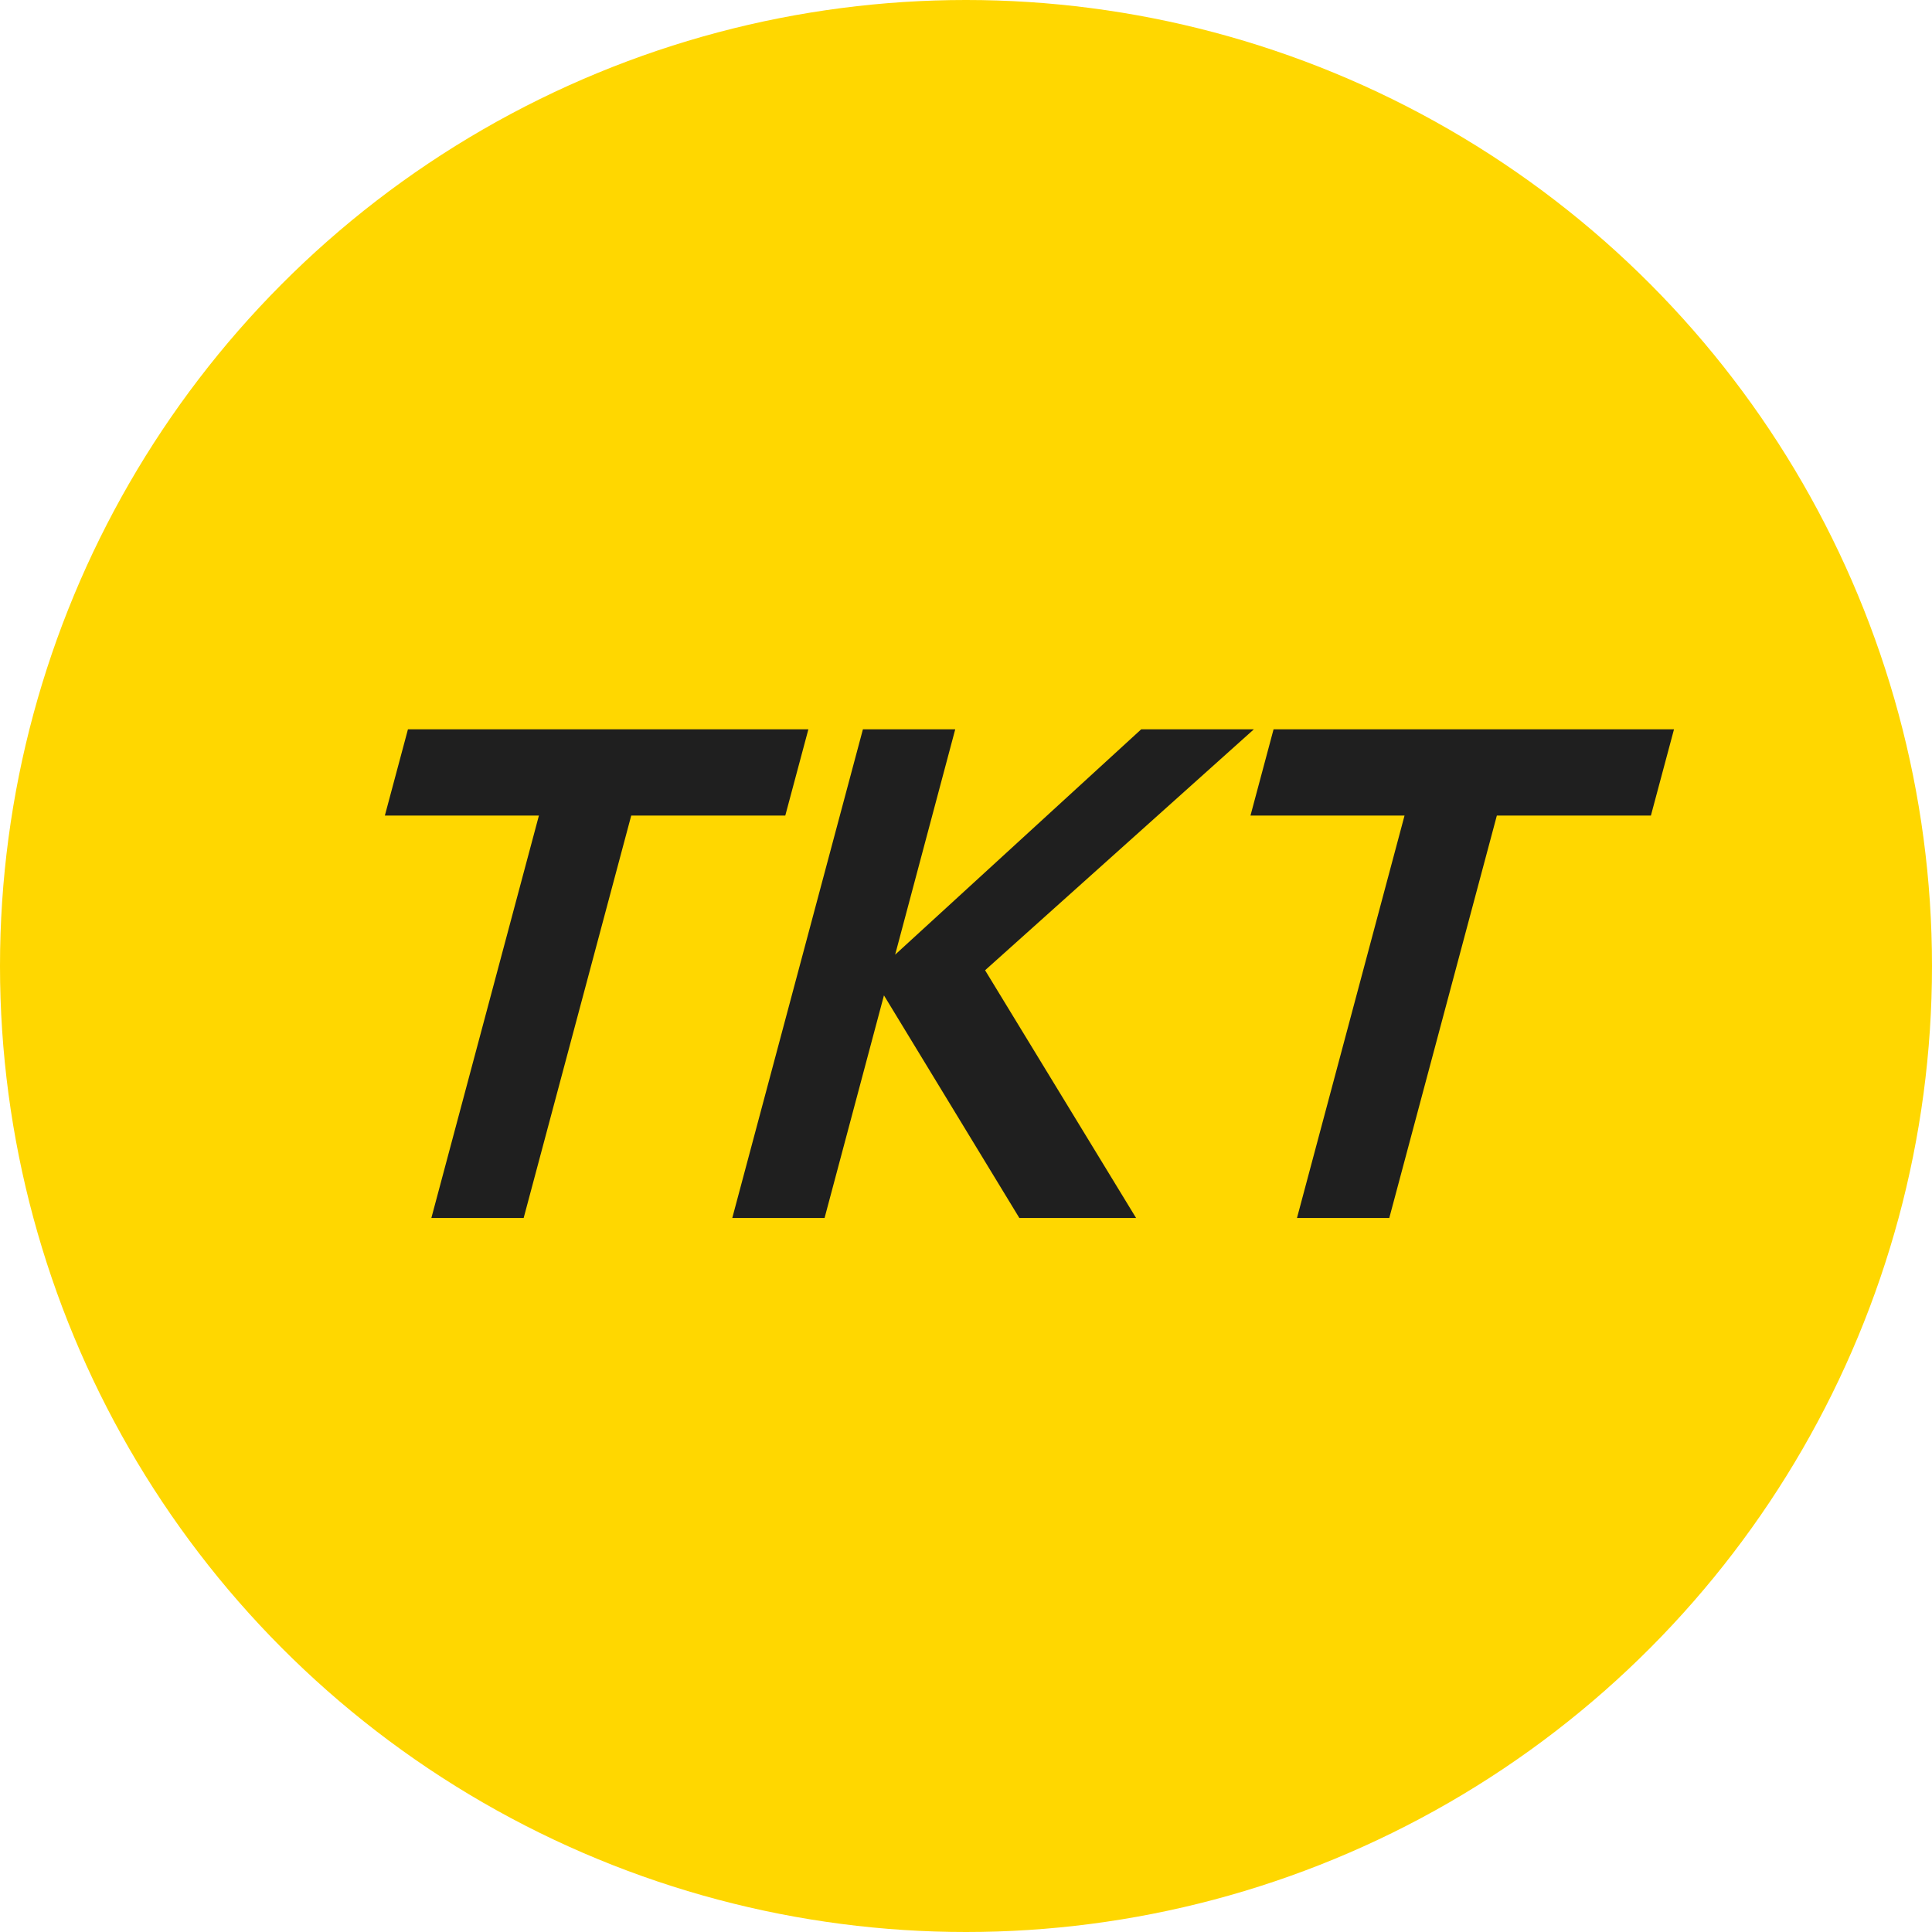 <?xml version="1.0" encoding="UTF-8"?> <svg xmlns="http://www.w3.org/2000/svg" width="92" height="92" viewBox="0 0 92 92" fill="none"><circle cx="46" cy="46" r="46" fill="#FFD700"></circle><path d="M20.541 58L25.663 38.835H18.327L19.426 34.73H38.494L37.395 38.835H30.059L24.936 58H20.541ZM34.87 58L41.091 34.73H45.487L42.626 45.46L54.342 34.73H59.707L46.909 46.203L54.1 58H48.541L42.093 47.399L39.265 58H34.87ZM61.761 58L66.883 38.835H59.547L60.646 34.73H79.714L78.615 38.835H71.279L66.156 58H61.761Z" fill="#1F1F1F"></path></svg> 